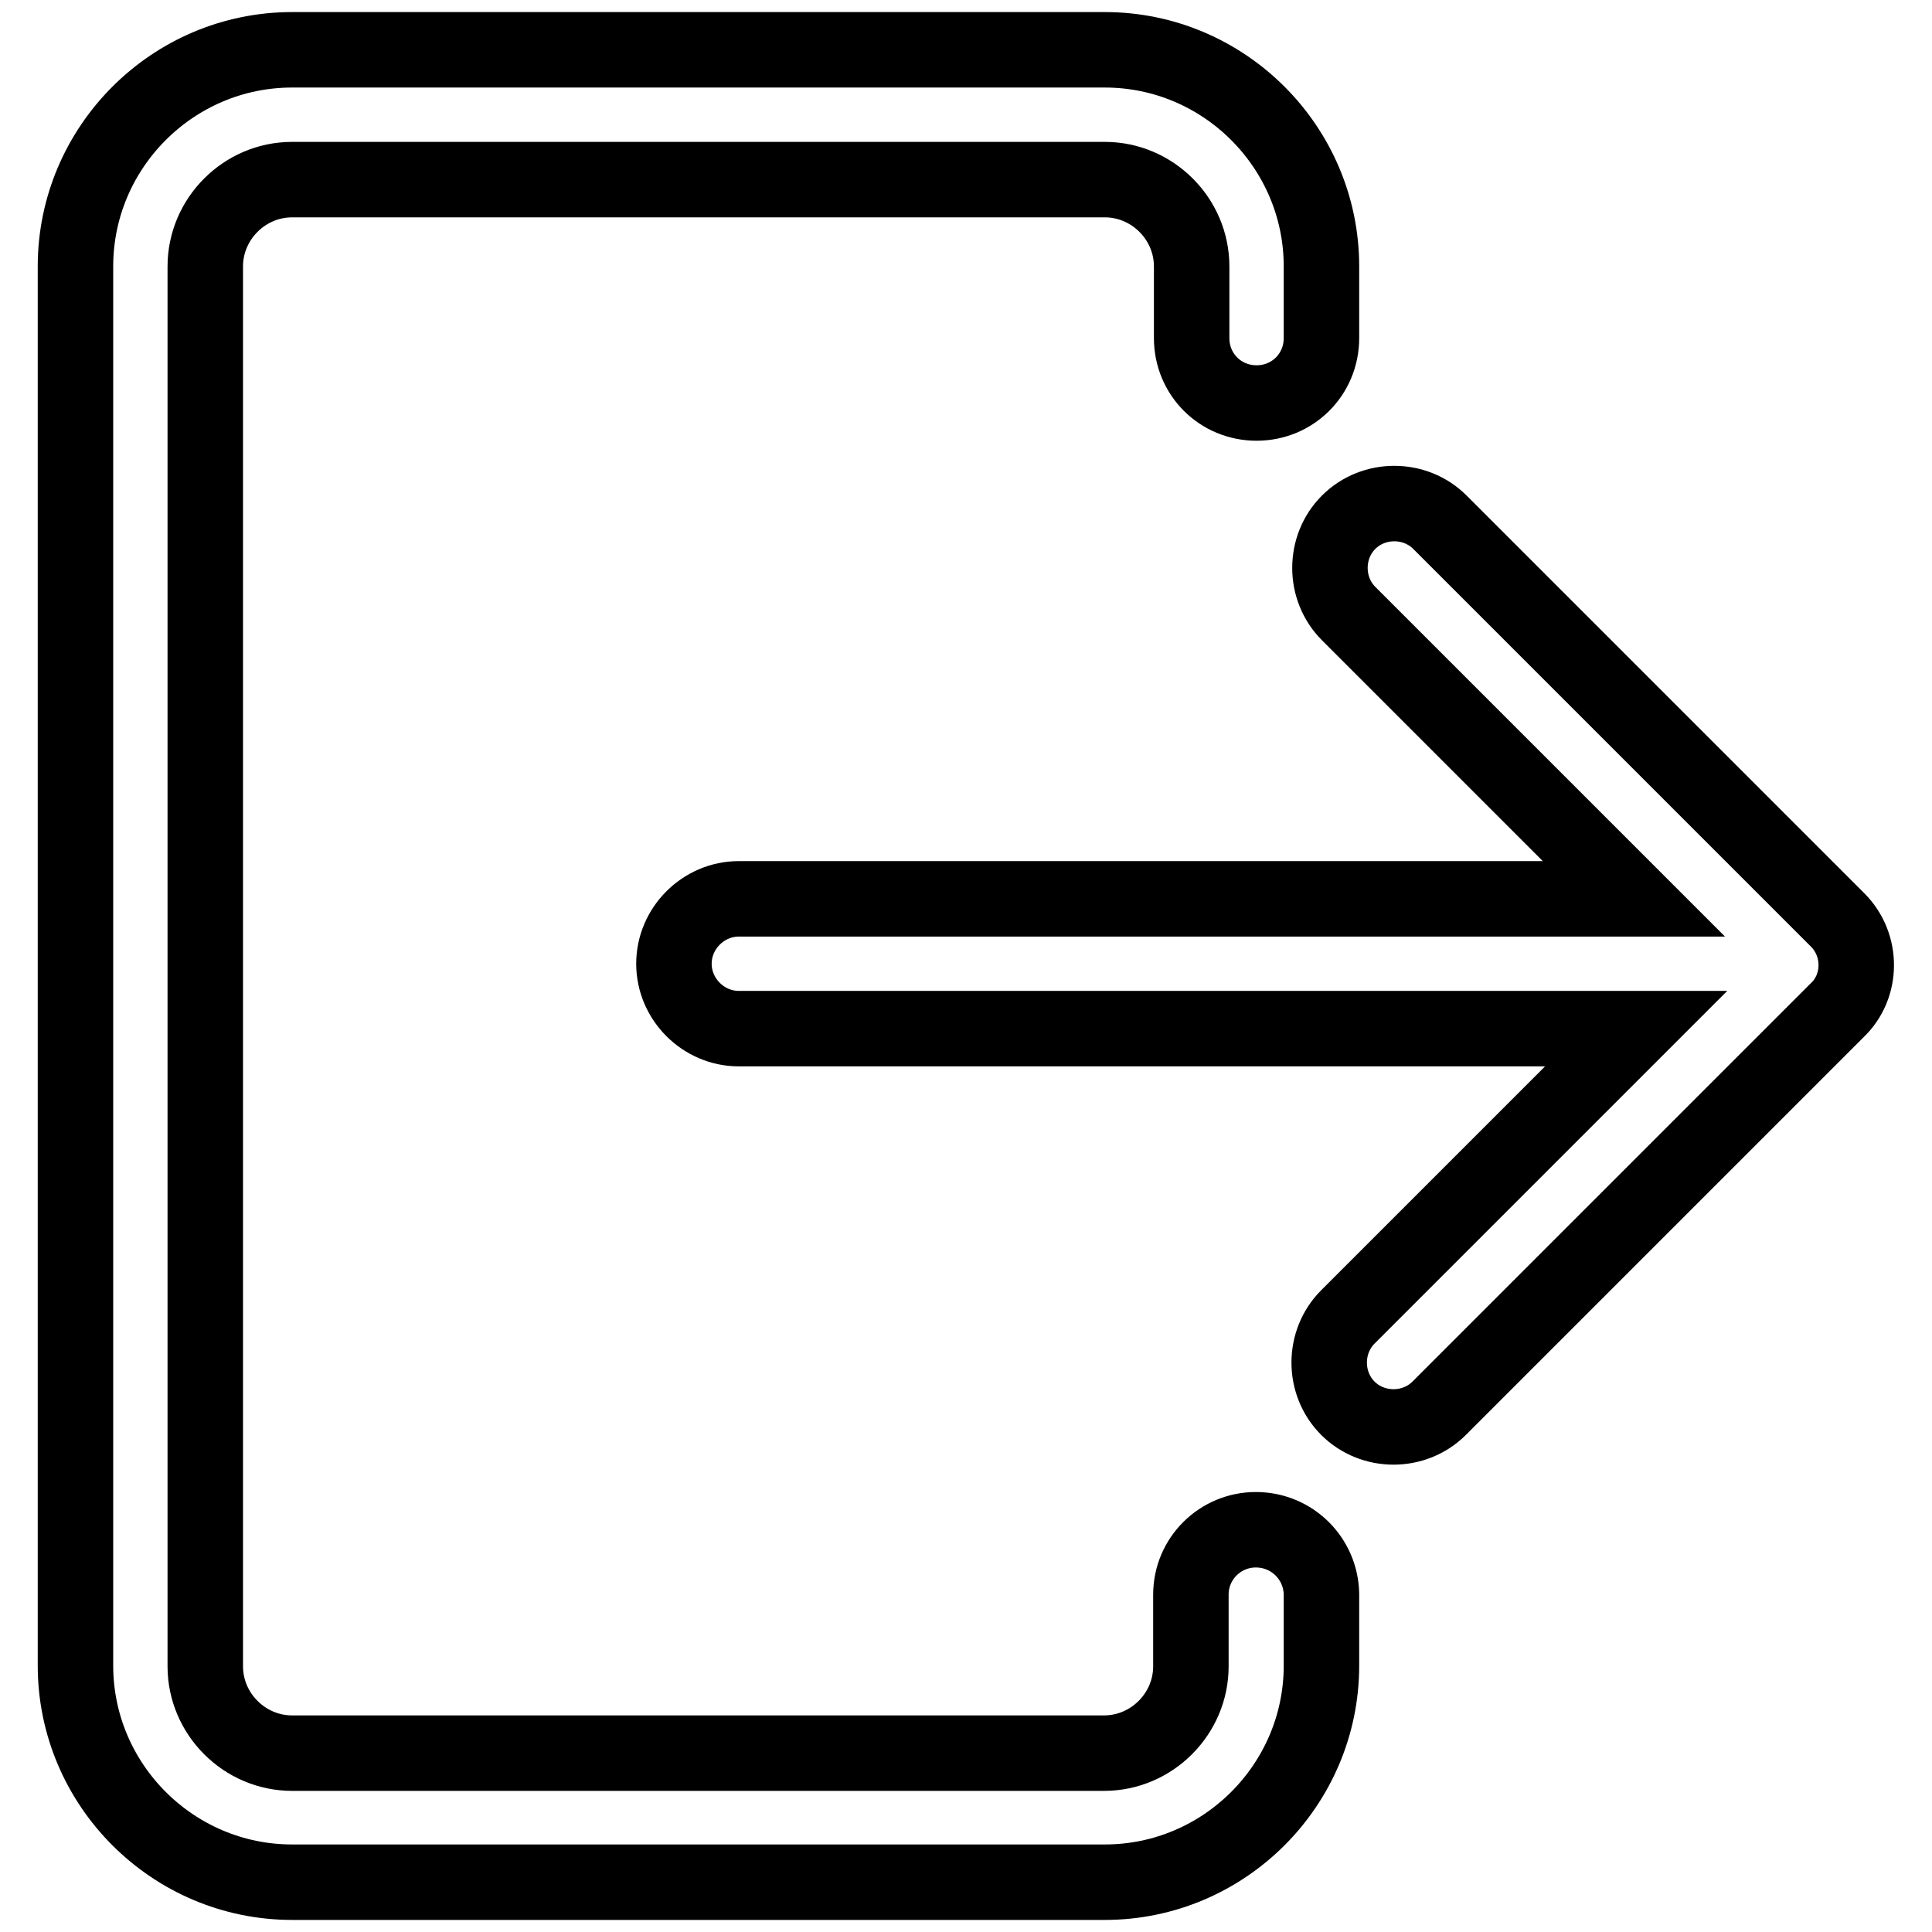 <?xml version="1.0" encoding="utf-8"?>
<!-- Svg Vector Icons : http://www.onlinewebfonts.com/icon -->
<!DOCTYPE svg PUBLIC "-//W3C//DTD SVG 1.1//EN" "http://www.w3.org/Graphics/SVG/1.1/DTD/svg11.dtd">
<svg version="1.1" xmlns="http://www.w3.org/2000/svg" xmlns:xlink="http://www.w3.org/1999/xlink" x="0px" y="0px" viewBox="0 0 256 256" enable-background="new 0 0 256 256" xml:space="preserve">
<g> <path stroke-width="10" fill-opacity="0" stroke="#000000"  d="M243.5,121.9l-52.7-52.7c-3.3-3.3-8.8-3.3-12.1,0c-3.3,3.3-3.3,8.8,0,12.1l37.8,37.8H97.9 c-4.7,0-8.6,3.9-8.6,8.6c0,4.7,3.9,8.6,8.6,8.6h118.9l-38.2,38.2c-3.3,3.3-3.3,8.8,0,12.1c3.3,3.3,8.8,3.3,12.1,0l52.7-52.7 C246.8,130.7,246.8,125.2,243.5,121.9L243.5,121.9z M166.4,202.7c-4.7,0-8.6,3.8-8.6,8.6c0,0,0,0,0,0v9.5c0,6.3-5.2,11.5-11.5,11.5 H38.7c-6.3,0-11.5-5.2-11.5-11.5V35.3c0-6.3,5.2-11.5,11.5-11.5h107.7c6.3,0,11.5,5.2,11.5,11.5v9.5c0,4.8,3.8,8.6,8.6,8.6 s8.6-3.8,8.6-8.6v-9.5c0-15.8-12.9-28.7-28.7-28.7H38.7C22.9,6.6,10,19.5,10,35.3v185.4c0,15.8,12.9,28.7,28.7,28.7h107.7 c15.8,0,28.7-12.9,28.7-28.7v-9.5C175,206.5,171.2,202.7,166.4,202.7z"/></g>
</svg>
